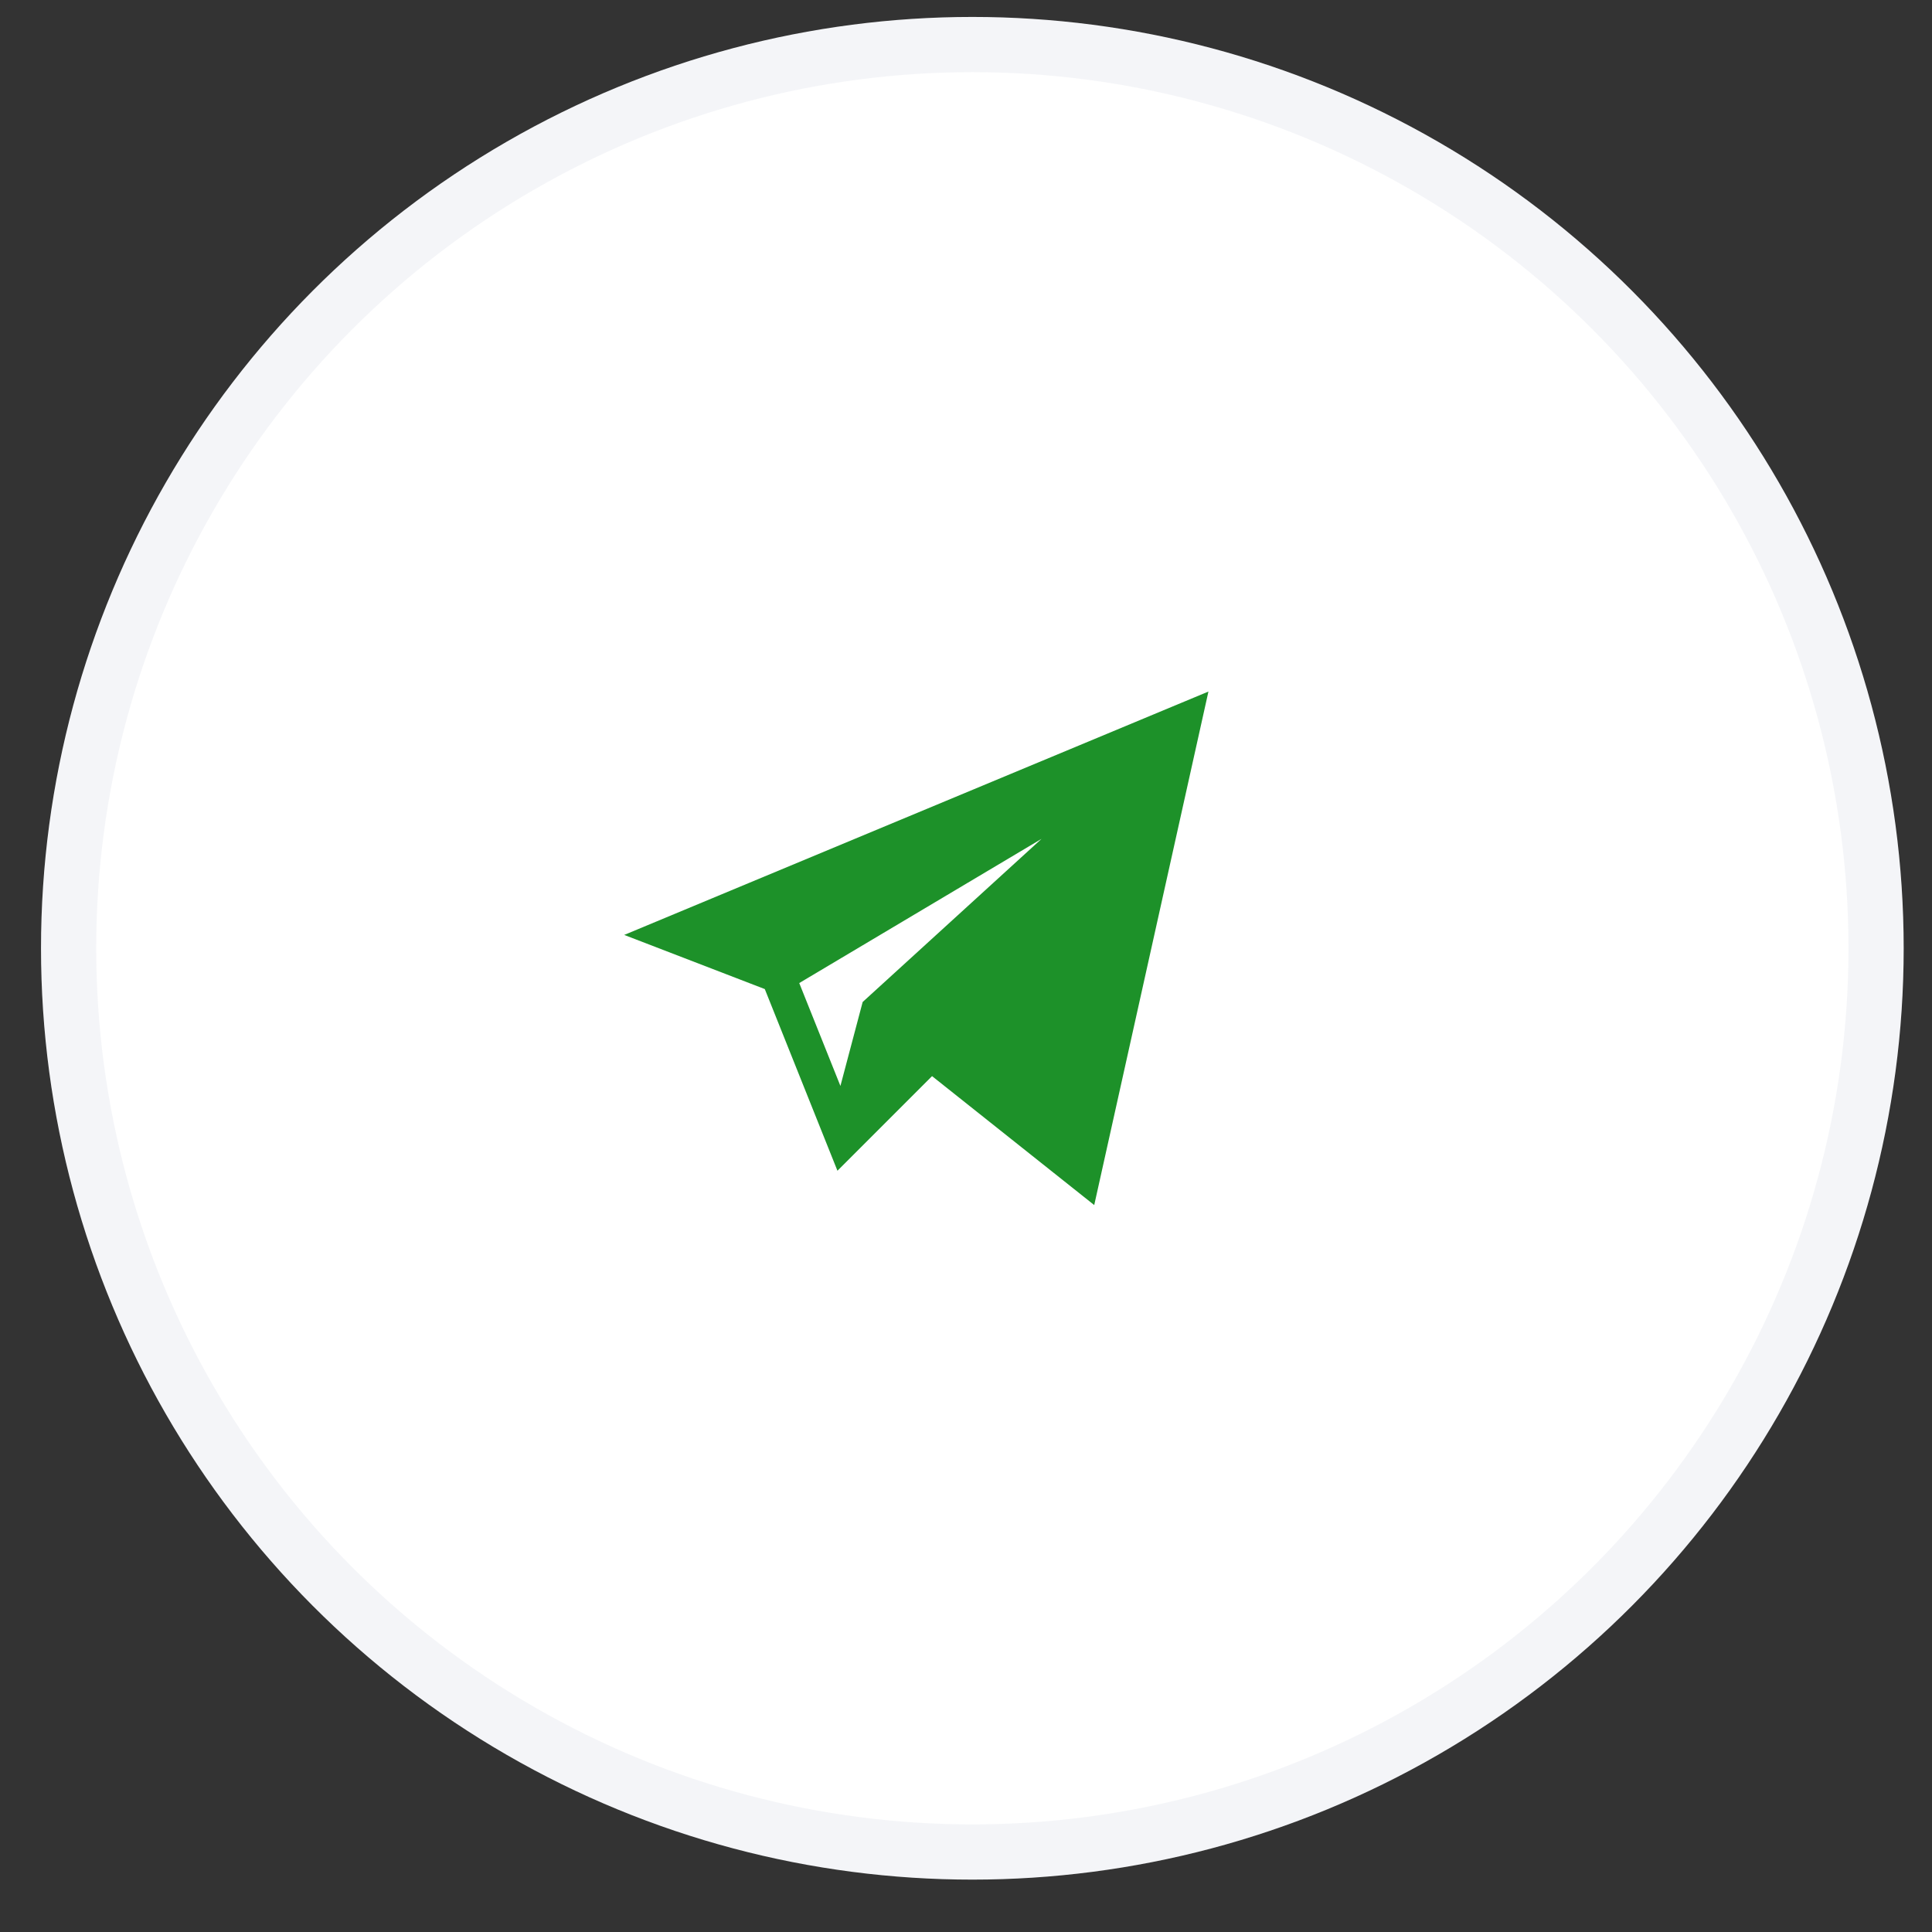 <?xml version="1.0" encoding="UTF-8"?> <svg xmlns="http://www.w3.org/2000/svg" width="35" height="35" viewBox="0 0 35 35" fill="none"><rect x="0" y="0" width="35" height="35" fill="#333333" stroke="none"/> <circle cx="17.615" cy="17.179" r="16.872" fill="white"></circle> <circle cx="17.615" cy="17.179" r="16.372" stroke="#243471" stroke-opacity="0.05"></circle> <path d="M13.855 17.918L15.171 21.209L16.885 19.495L19.823 21.831L21.892 12.528L11.308 16.937L13.855 17.918ZM18.868 15.197L15.628 18.152L15.225 19.673L14.479 17.809L18.868 15.197Z" fill="#1D9129"></path> </svg> 